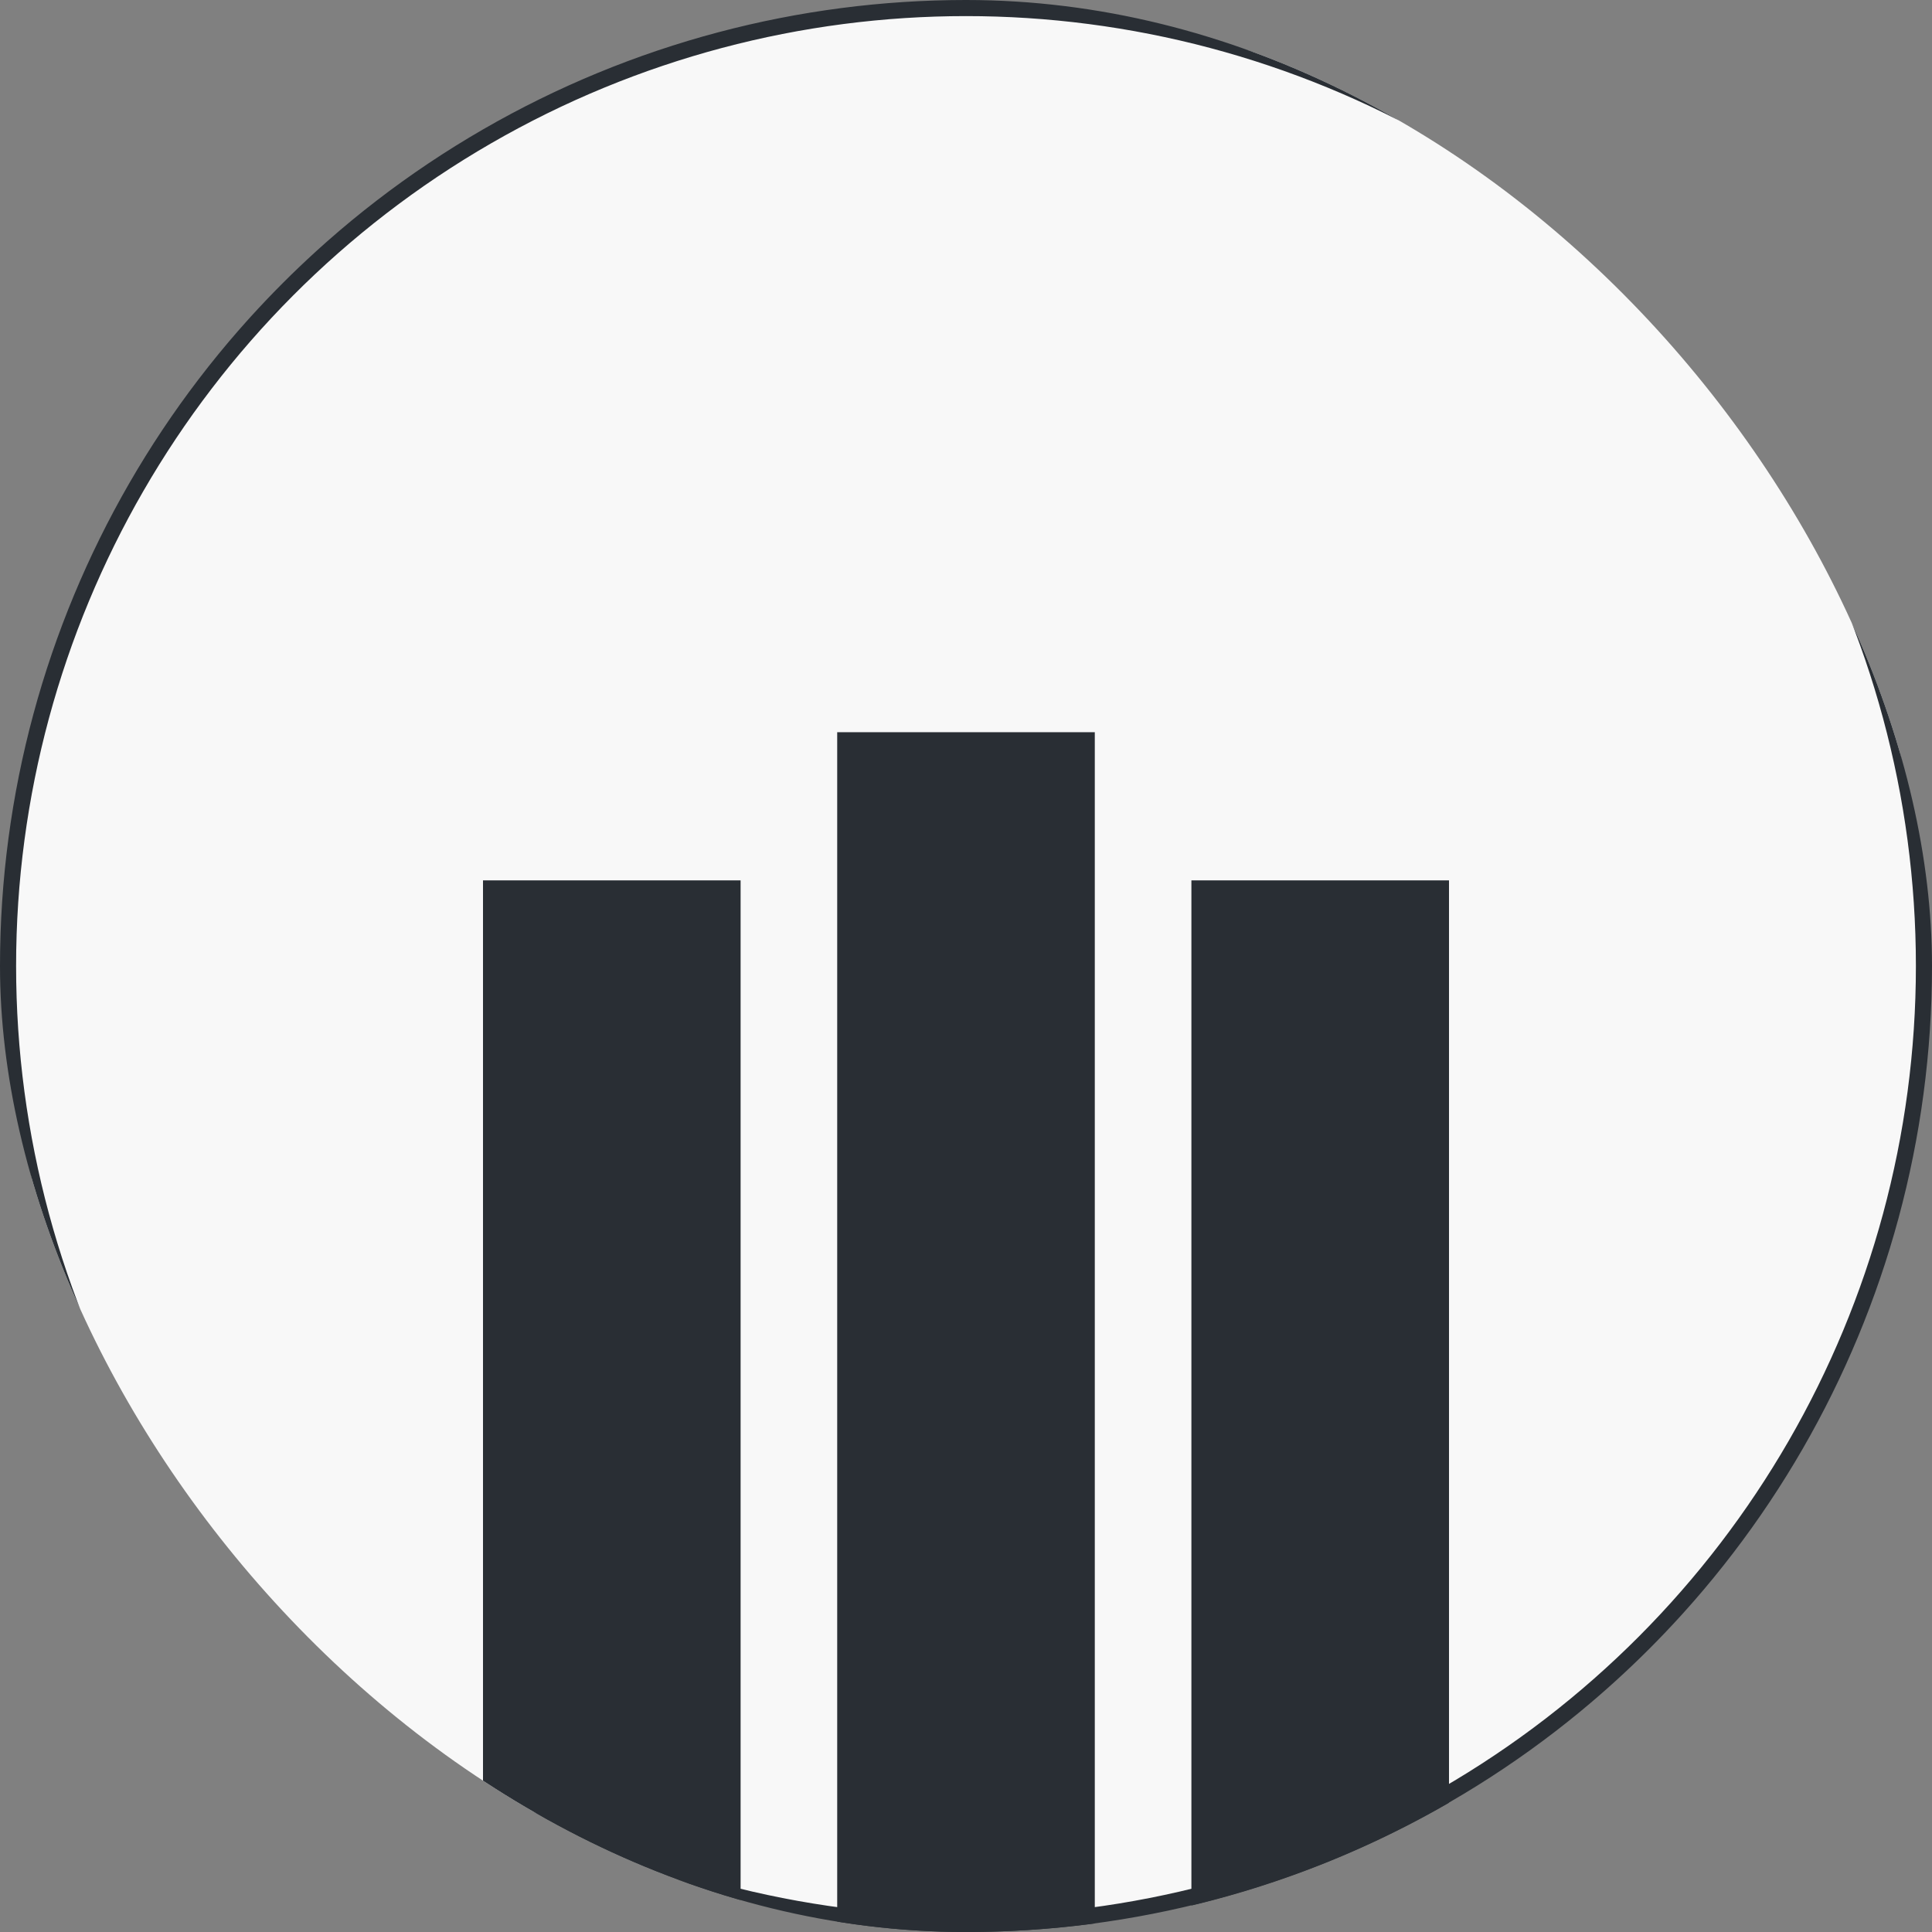 <svg width="120" height="120" viewBox="0 0 120 120" fill="none" xmlns="http://www.w3.org/2000/svg">
<rect x="0" y="0" width="120" height="120" fill="#808080" stroke="none"/>
<g clip-path="url(#clip0_2304_3243)">
<circle cx="60" cy="60" r="59.5" fill="#F8F8F8" stroke="#292E34"/>
<rect x="30" y="54.68" width="16" height="91.092" fill="#292E34"/>
<rect x="52" y="45.477" width="16" height="91.092" fill="#292E34"/>
<rect x="74" y="54.68" width="16" height="91.092" fill="#292E34"/>
</g>
<defs>
<clipPath id="clip0_2304_3243">
<rect width="120" height="120" rx="60" fill="white"/>
</clipPath>
</defs>
</svg>

